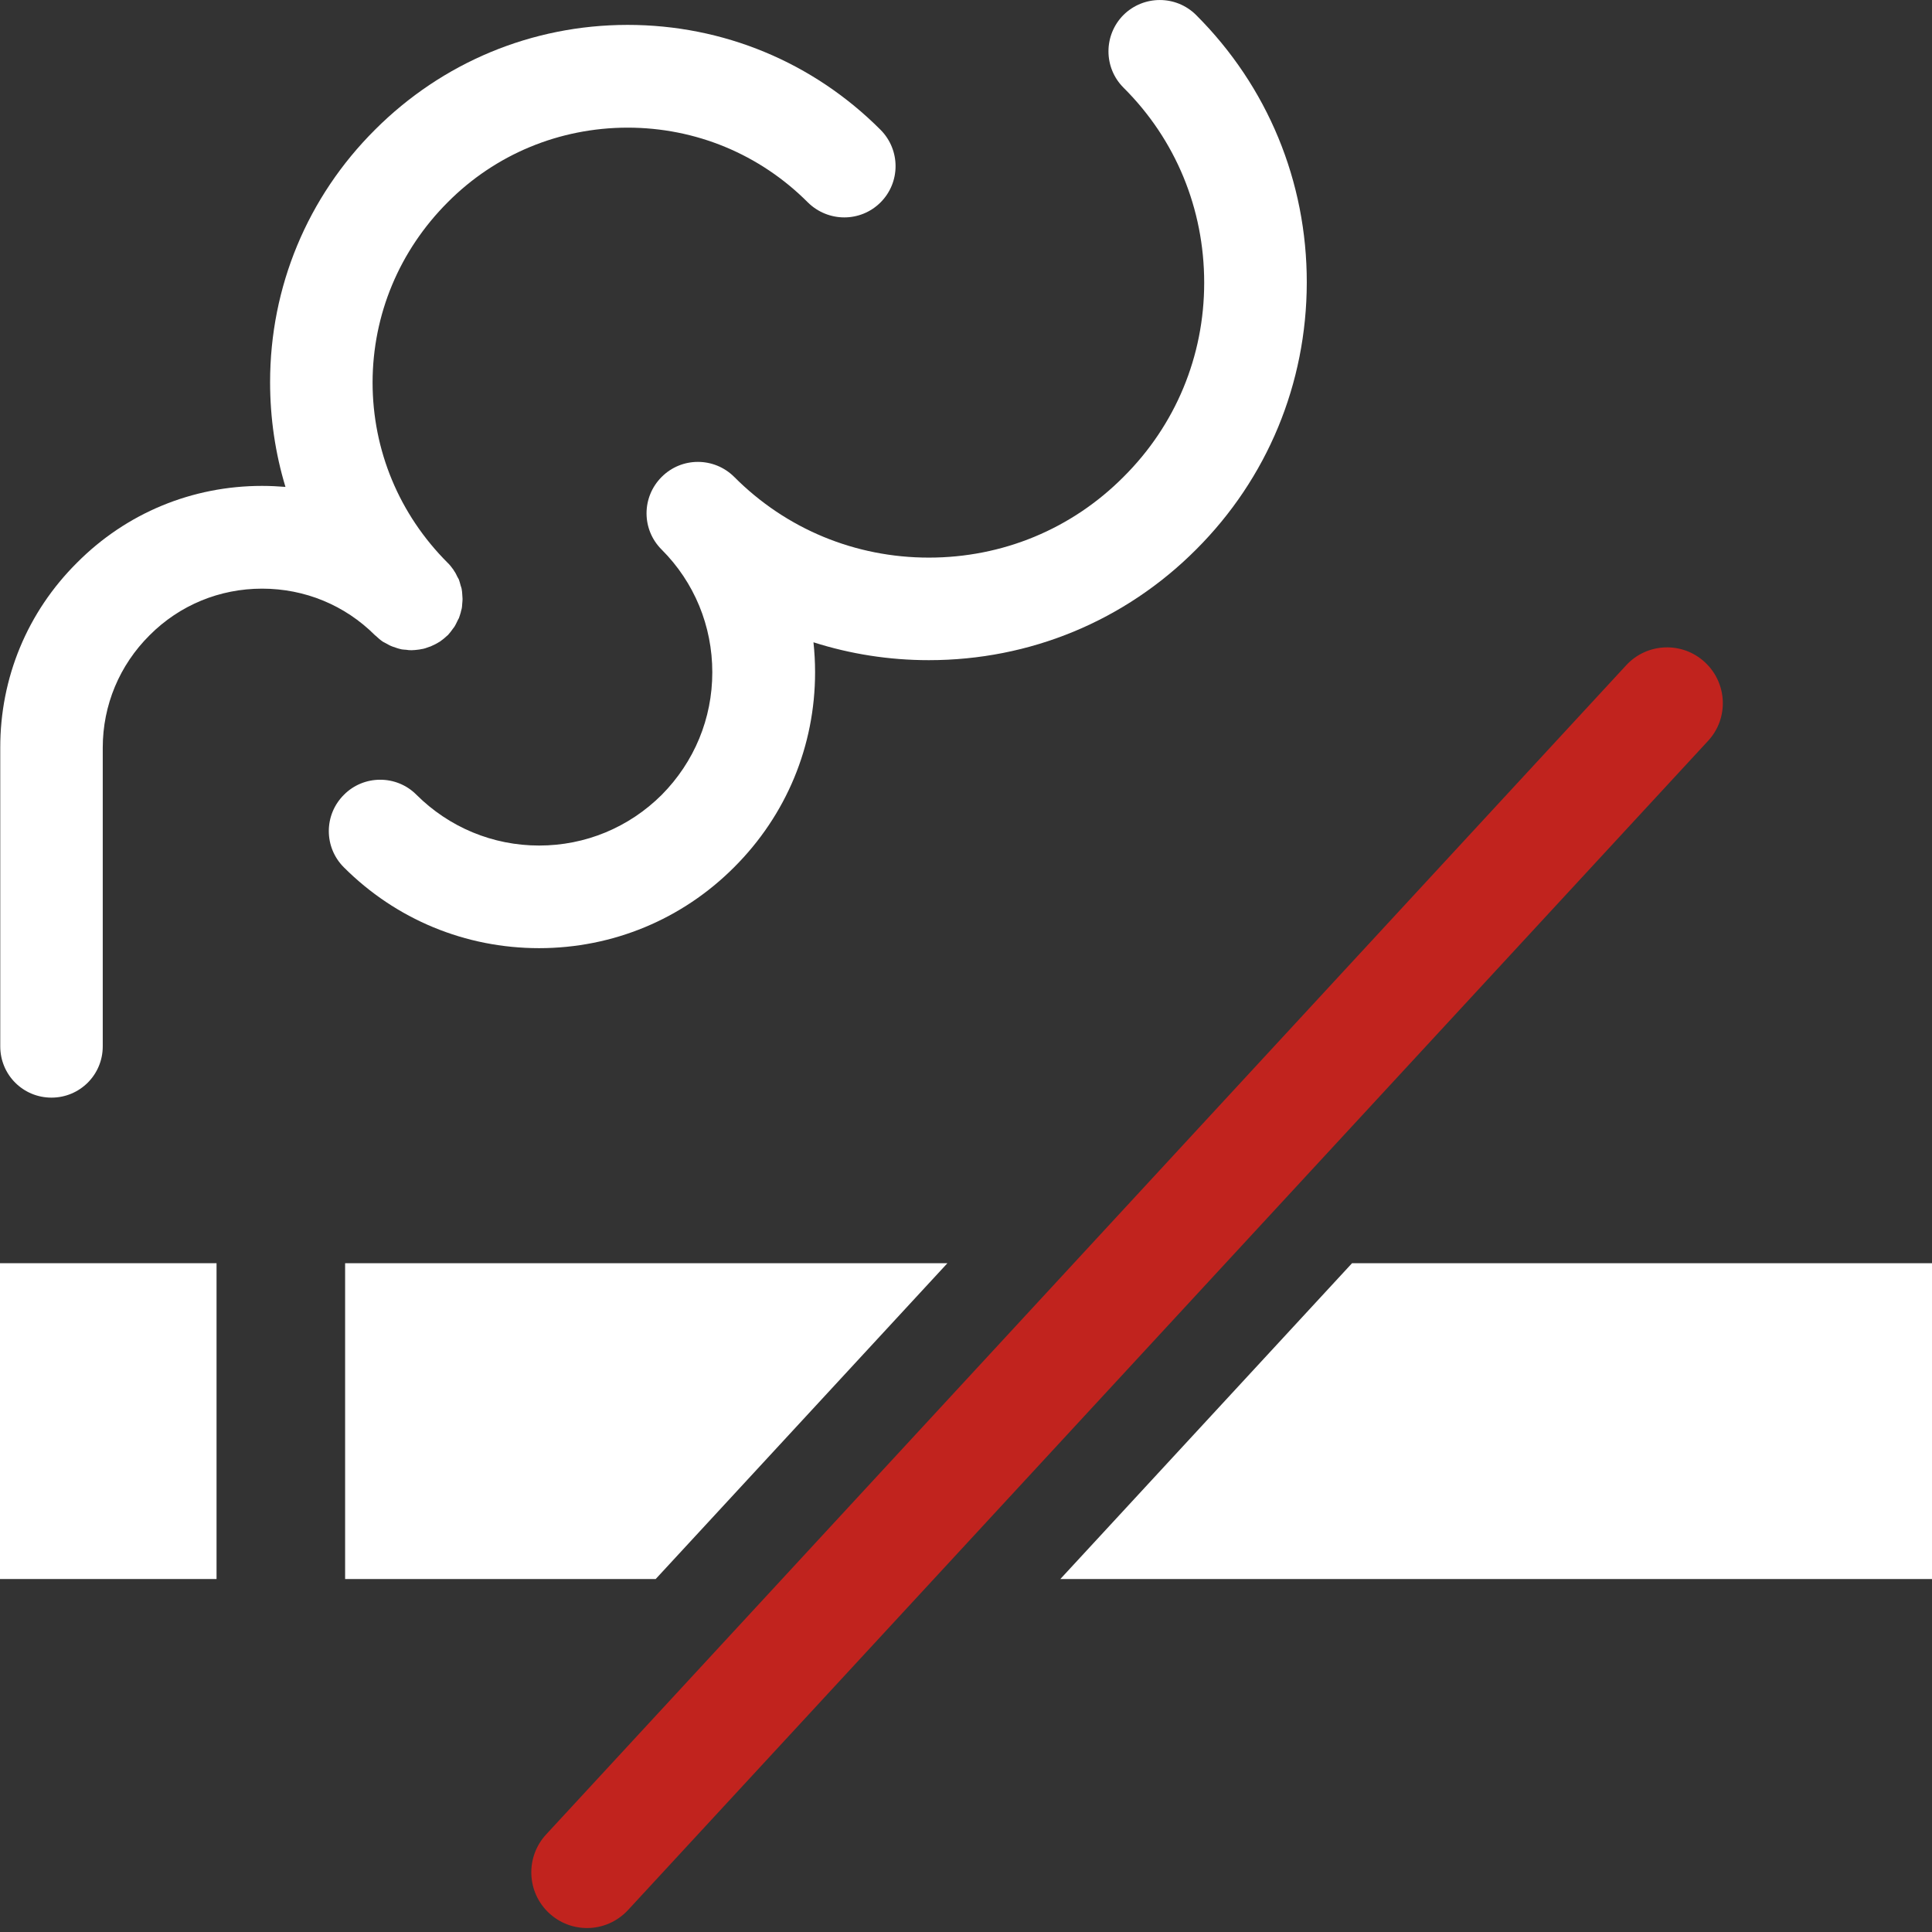 <?xml version="1.0" encoding="utf-8"?>
<svg width="30px" height="30px" version="1.1" xmlns="http://www.w3.org/2000/svg" xmlns:xlink="http://www.w3.org/1999/xlink" x="0px" y="0px" viewBox="0 0 60 60" enable-background="new 0 0 60 60" xml:space="preserve"><rect x="0" y="0" width="60" height="60" fill="#333333" stroke="none"/><g>
	<polygon fill="#FFFFFF" points="10.718,39.23 10.718,49.038 20.363,49.038 29.423,39.23 "/>
	<polygon fill="#FFFFFF" points="60,39.23 41.989,39.23 32.93,49.038 60,49.038 "/>
	<rect y="39.23" fill="#FFFFFF" width="6.725" height="9.808"/>
	<path fill="#FFFFFF" d="M22.798,26.934c1.622-1.618,2.515-3.769,2.515-6.058c0-0.316-0.018-0.627-0.05-0.929c1.145,0.365,2.349,0.555,3.583,0.555c3.138,0,6.085-1.217,8.298-3.434c2.218-2.213,3.434-5.161,3.439-8.289c0.005-3.142-1.217-6.098-3.439-8.315c-0.622-0.618-1.627-0.618-2.253,0c-0.622,0.626-0.622,1.636,0,2.258c1.622,1.613,2.506,3.764,2.506,6.058c0,2.281-0.888,4.422-2.506,6.031c-1.614,1.622-3.76,2.506-6.045,2.506c-2.28,0-4.43-0.884-6.044-2.506c-0.626-0.622-1.632-0.622-2.253,0c-0.627,0.626-0.627,1.636,0,2.258c1.014,1.014,1.572,2.371,1.572,3.809s-0.559,2.785-1.572,3.808c-1.02,1.014-2.371,1.573-3.805,1.573c-1.438,0-2.794-0.564-3.812-1.578c-0.618-0.622-1.637-0.622-2.254,0.005c-0.622,0.622-0.622,1.627,0,2.249c1.618,1.618,3.772,2.511,6.066,2.511C19.029,29.445,21.184,28.552,22.798,26.934z"/>
	<path fill="#FFFFFF" d="M11.646,19.732c0.005,0,0.014,0.004,0.018,0.009c0.076,0.072,0.148,0.135,0.23,0.19c0.036,0.022,0.076,0.036,0.112,0.059c0.055,0.031,0.108,0.062,0.172,0.085c0.04,0.019,0.081,0.022,0.117,0.041c0.059,0.018,0.117,0.04,0.176,0.05c0.045,0.009,0.09,0.009,0.14,0.013c0.054,0.01,0.108,0.014,0.162,0.014c0,0,0,0,0.005,0c0.071,0,0.144-0.009,0.216-0.018c0.031-0.005,0.055-0.005,0.081-0.014c0.091-0.009,0.181-0.045,0.267-0.076c0.009-0.005,0.022-0.005,0.031-0.01c0.095-0.04,0.185-0.085,0.275-0.143c0.005,0,0.005,0,0.005,0c0.086-0.059,0.167-0.127,0.243-0.198l0.005-0.005c0,0,0,0,0.004,0c0.059-0.067,0.117-0.136,0.167-0.212c0.009-0.014,0.022-0.027,0.032-0.041c0.045-0.067,0.076-0.14,0.107-0.202c0.01-0.027,0.027-0.05,0.041-0.077c0.022-0.059,0.04-0.121,0.059-0.185c0.004-0.04,0.022-0.072,0.027-0.108c0.013-0.054,0.013-0.112,0.018-0.166c0.005-0.05,0.009-0.095,0.009-0.136c0-0.054-0.009-0.099-0.009-0.144c-0.005-0.059-0.005-0.107-0.018-0.162c-0.005-0.04-0.023-0.076-0.032-0.112c-0.018-0.063-0.031-0.122-0.054-0.184c-0.014-0.032-0.031-0.055-0.045-0.081c-0.032-0.068-0.063-0.136-0.108-0.194c-0.005-0.022-0.022-0.031-0.031-0.05c-0.05-0.067-0.104-0.14-0.167-0.198c-1.501-1.501-2.33-3.488-2.33-5.603c0.004-2.109,0.834-4.092,2.334-5.593c1.483-1.492,3.467-2.312,5.576-2.317h0.009c2.114,0,4.106,0.825,5.598,2.321c0.631,0.622,1.637,0.622,2.259,0c0.621-0.622,0.621-1.627,0-2.253c-2.097-2.101-4.887-3.259-7.856-3.259h-0.009c-2.966,0.004-5.747,1.167-7.834,3.254C9.546,6.12,8.388,8.91,8.388,11.867c0,1.122,0.162,2.213,0.477,3.254c-0.234-0.018-0.477-0.031-0.726-0.031c-2.172,0-4.214,0.843-5.746,2.384c-1.542,1.532-2.389,3.574-2.385,5.751v9.271c0,0.884,0.708,1.592,1.591,1.592c0.879,0,1.592-0.708,1.592-1.592v-9.275c0-1.32,0.518-2.561,1.455-3.493c0.934-0.938,2.178-1.447,3.493-1.447c1.325,0,2.569,0.51,3.507,1.447V19.732z"/>
	<path fill="#C1231E" d="M52.946,20.565c-0.698-0.648-1.794-0.608-2.443,0.095l-33.542,36.31c-0.649,0.703-0.608,1.798,0.095,2.447c0.333,0.307,0.752,0.46,1.176,0.46c0.465,0,0.929-0.189,1.272-0.559l33.542-36.31C53.694,22.31,53.649,21.215,52.946,20.565z"/></g>
</svg>
